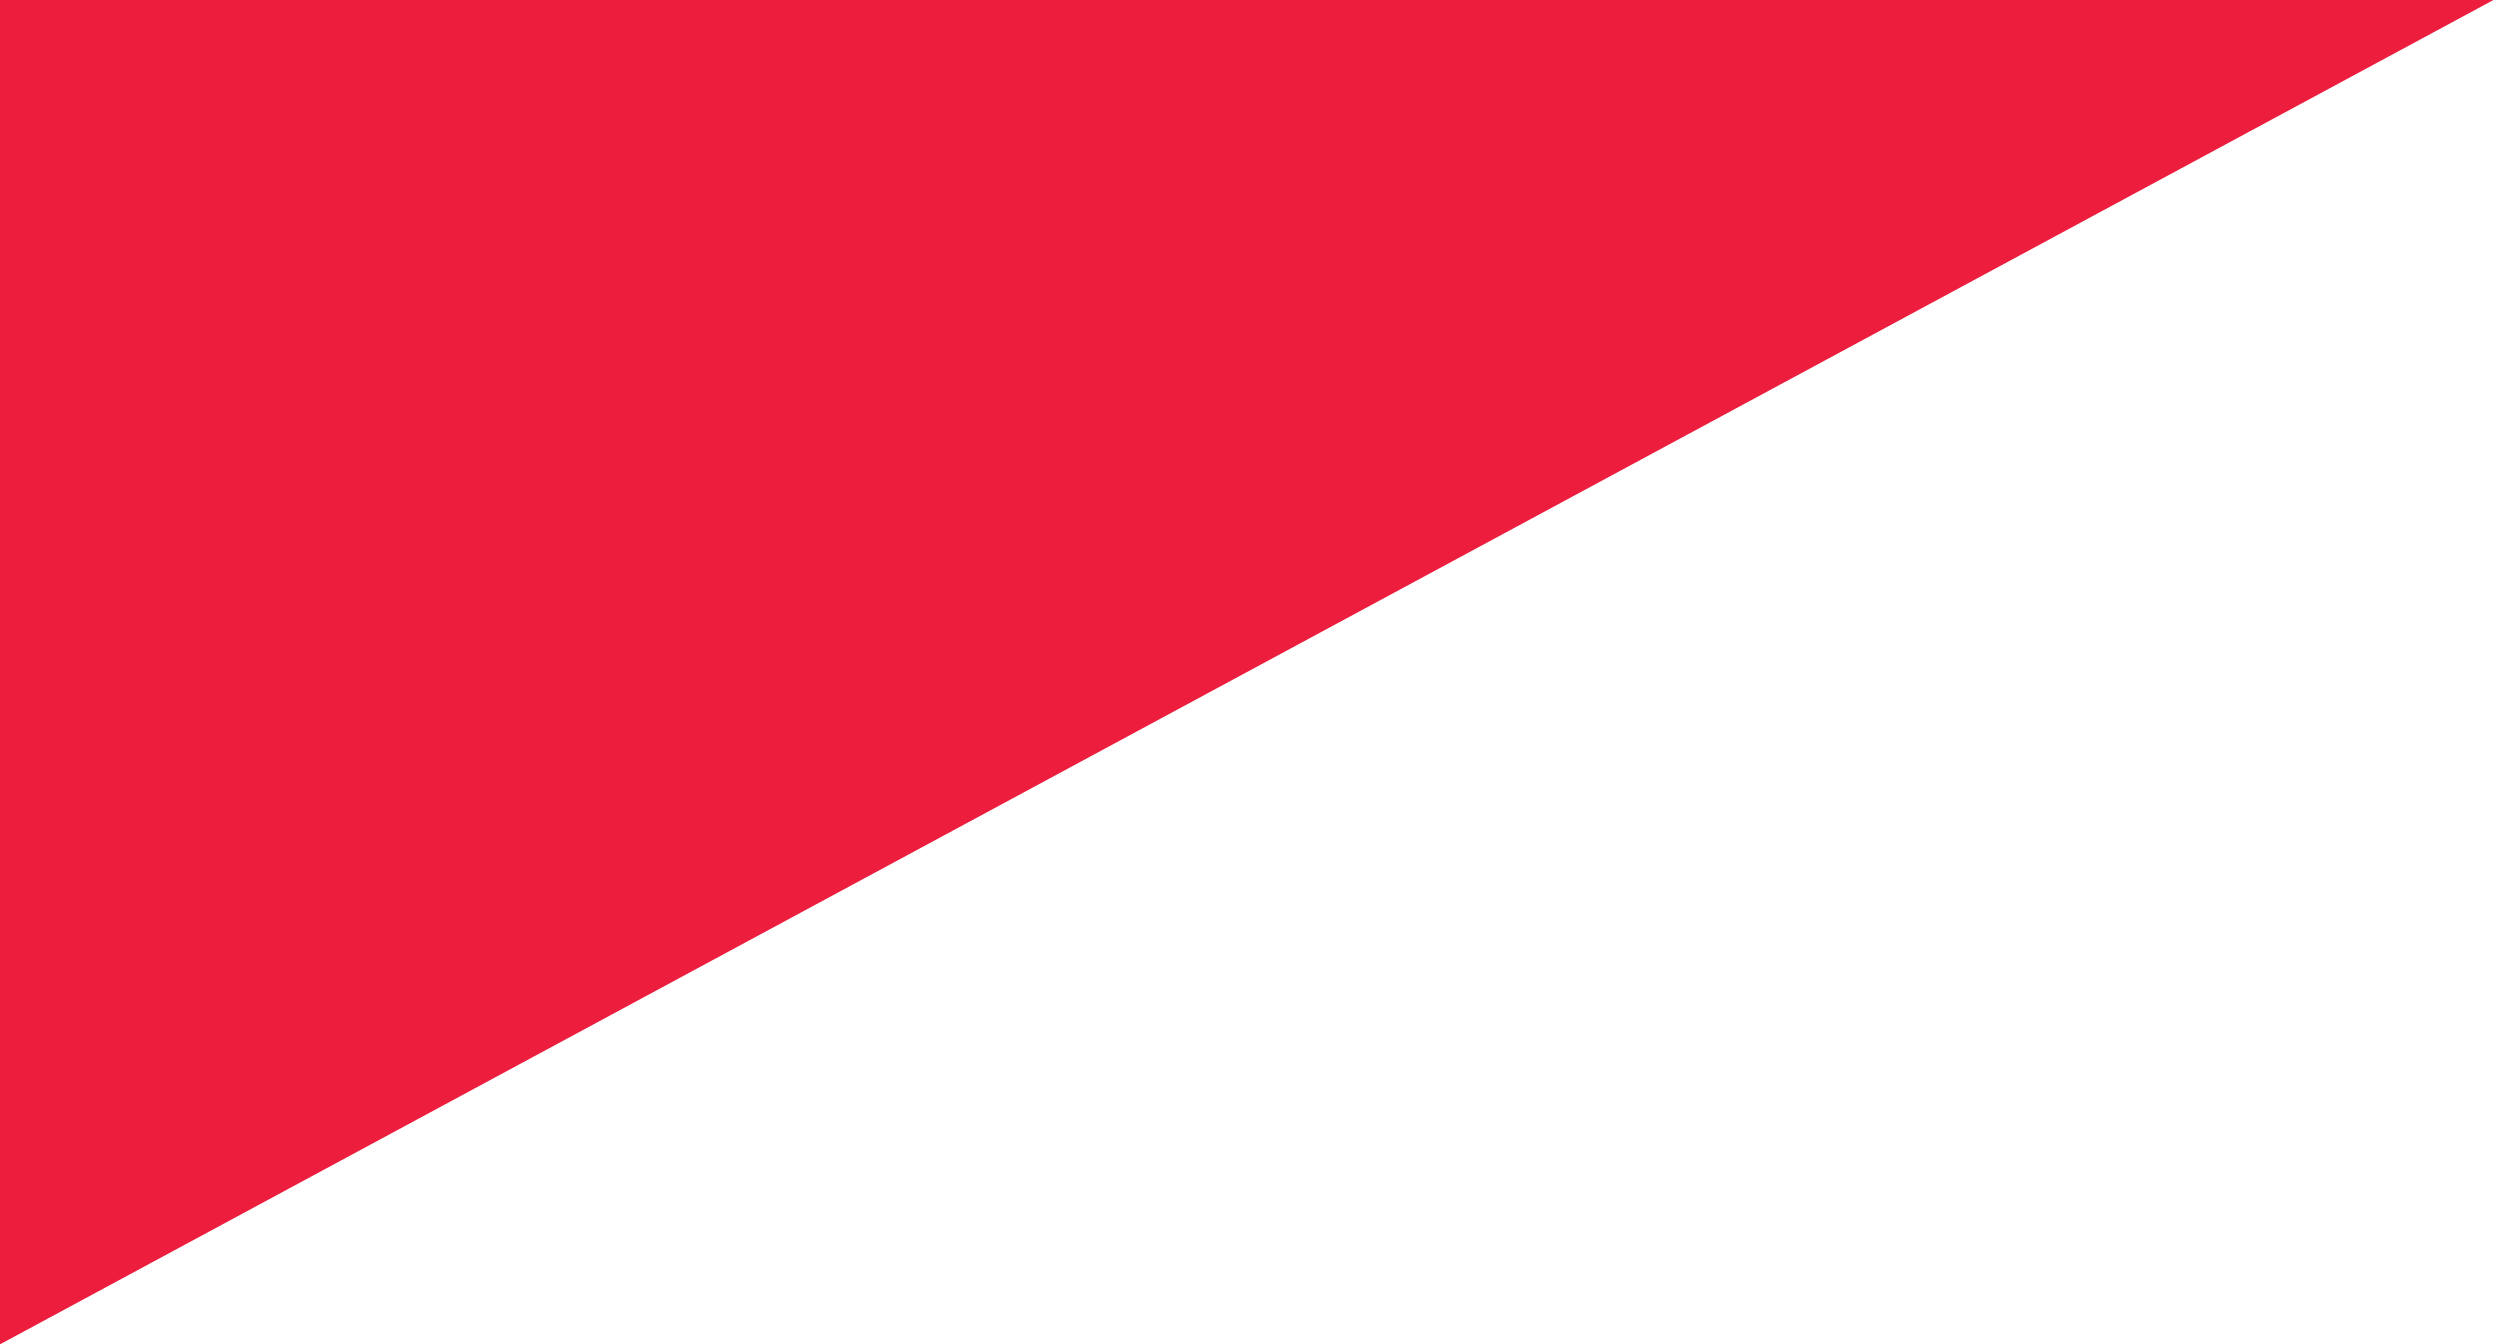 <?xml version="1.0" encoding="UTF-8"?> <svg xmlns="http://www.w3.org/2000/svg" width="318" height="171" viewBox="0 0 318 171" fill="none"><path d="M317.166 4.38215e-05L7.62939e-06 171L7.62939e-06 0L317.166 4.38215e-05Z" fill="#EC1D3D"></path></svg> 